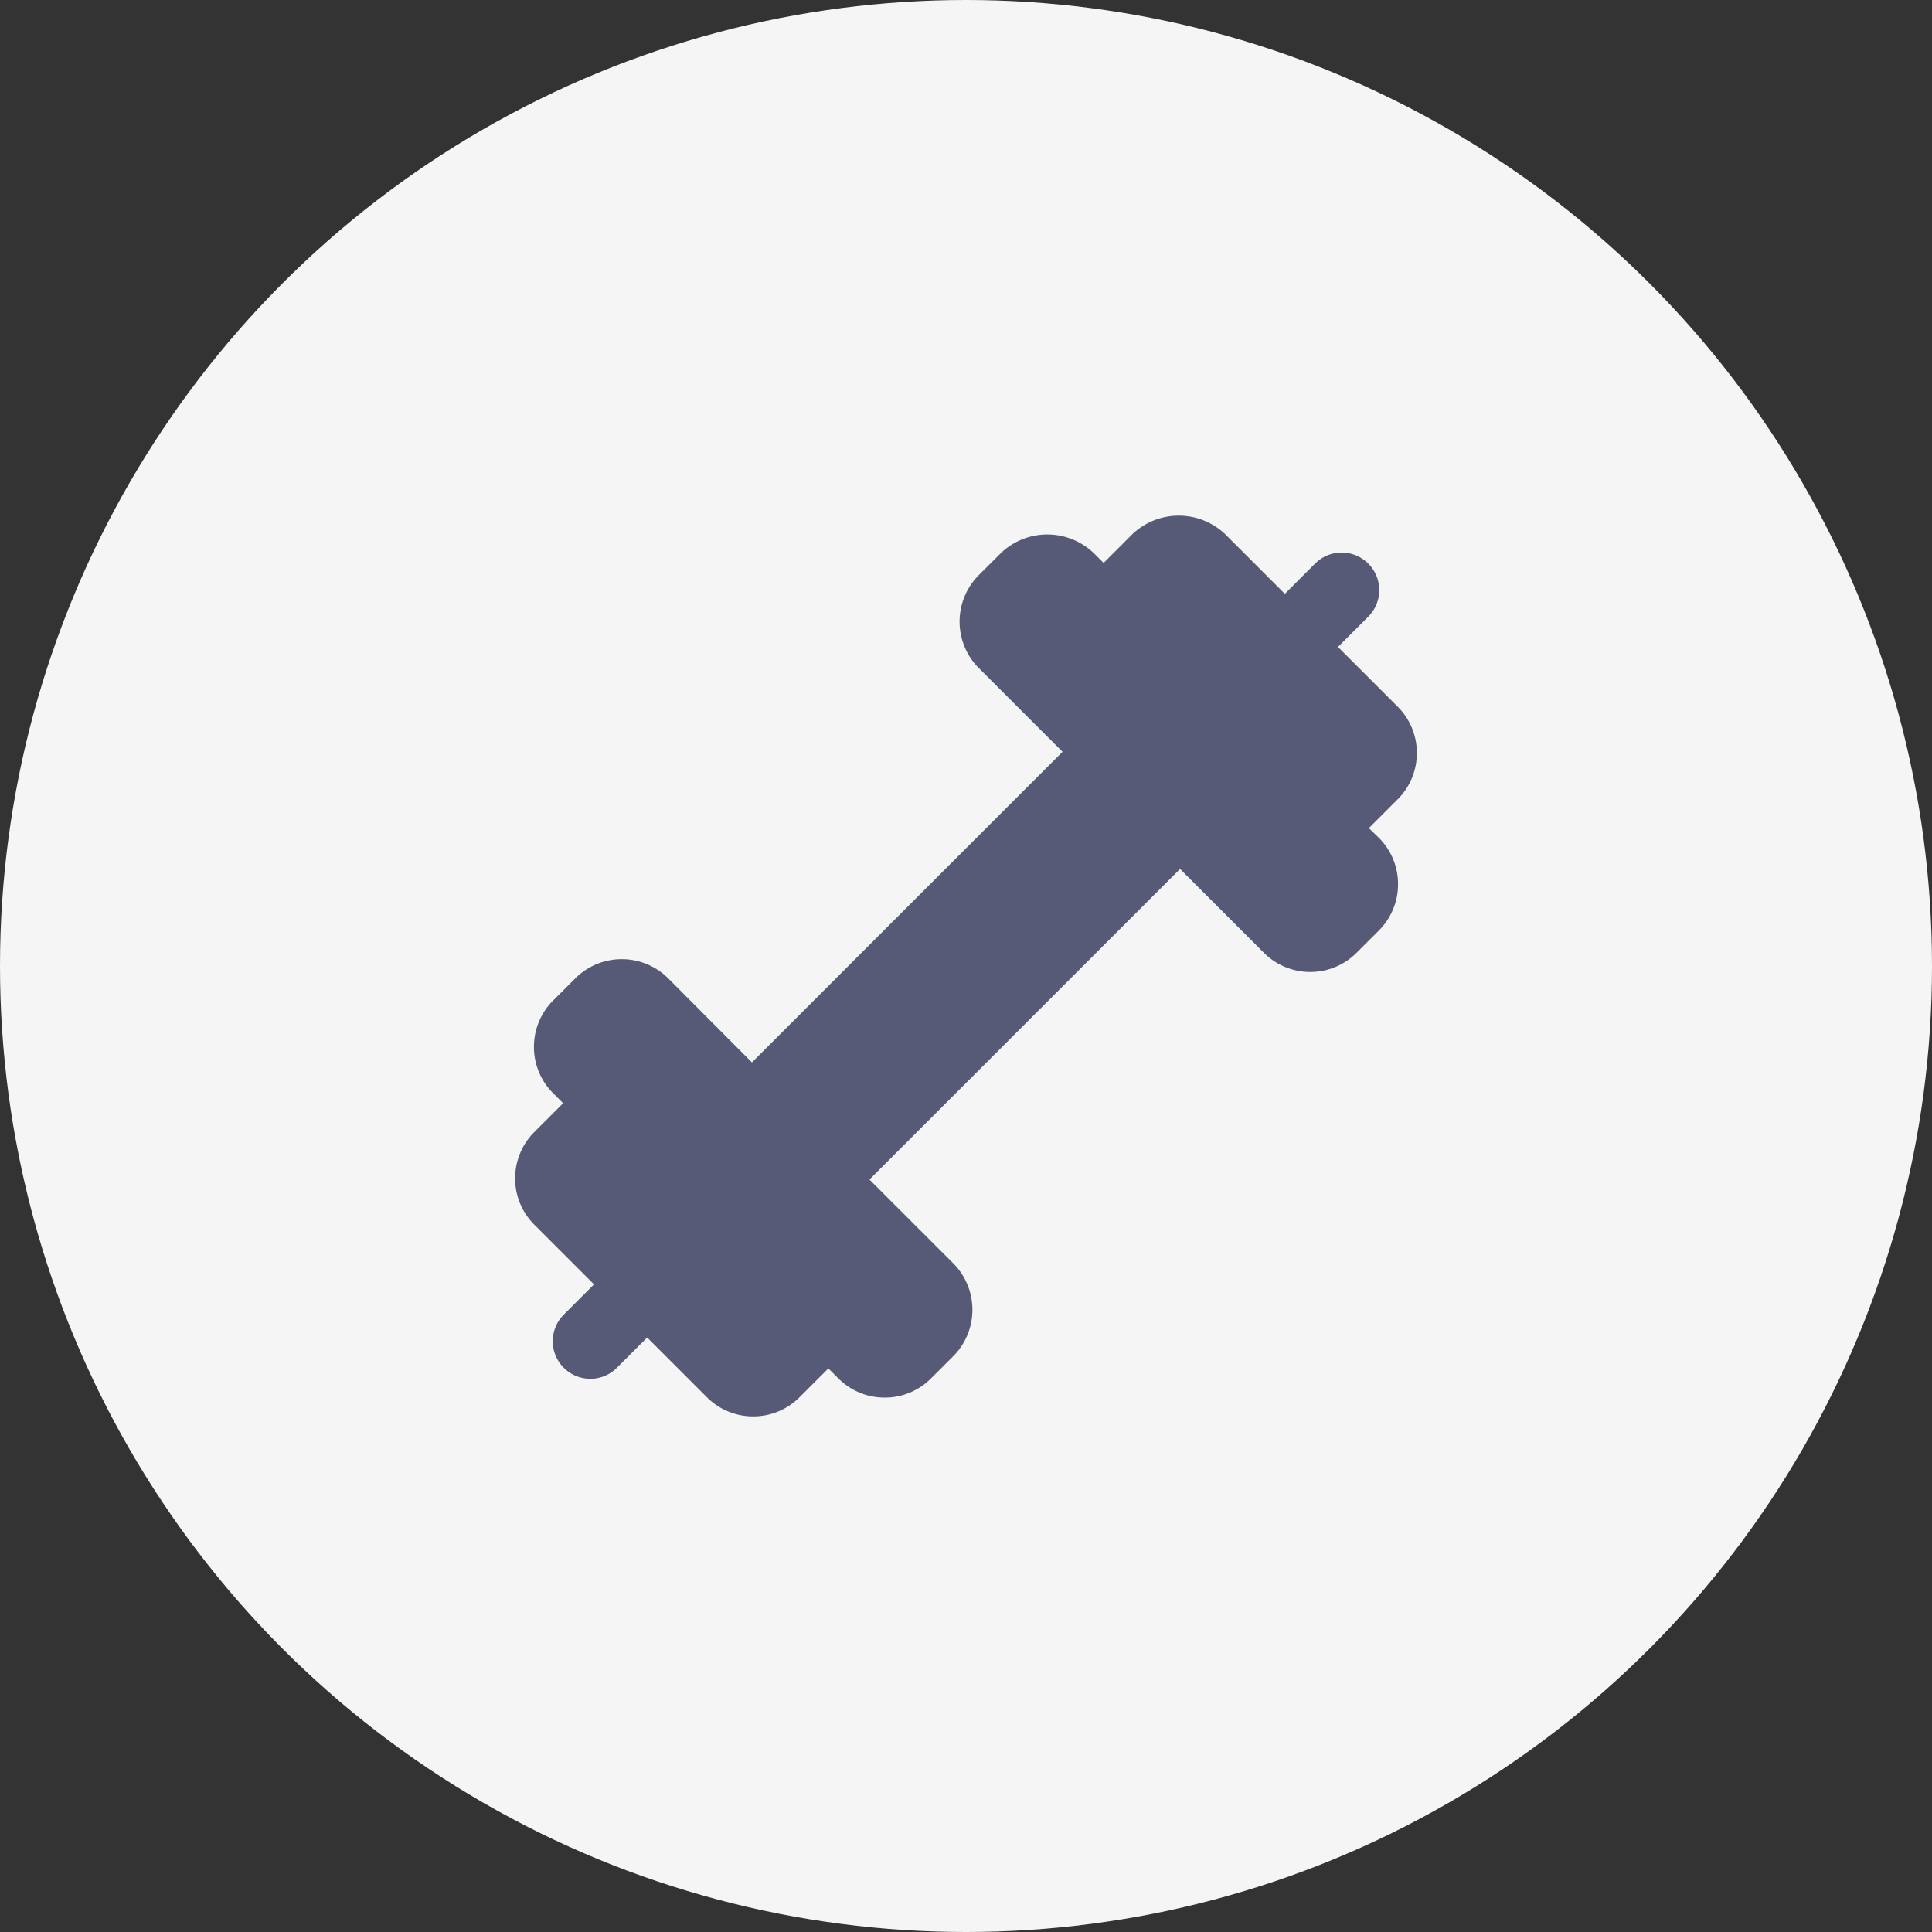 <svg xmlns="http://www.w3.org/2000/svg" width="30" height="30"><rect width="100%" height="100%" fill="#333333" stroke="none"/><g data-name="Group 2989" transform="translate(-410 -418)"><circle data-name="Ellipse 693" cx="15" cy="15" r="15" transform="translate(410 418)" fill="#f5f5f5"/><g data-name="Group 2826"><path data-name="Path 1343" d="M431.256 430.859l.445-.445a1.011 1.011 0 00.3-.721 1.012 1.012 0 00-.3-.722l-.925-.925.47-.47a.583.583 0 000-.825.583.583 0 00-.825 0l-.47.47-.925-.925a1.046 1.046 0 00-1.444 0l-.445.445-.153-.152a1.043 1.043 0 00-1.443 0l-.342.341a1.022 1.022 0 000 1.444l1.3 1.3-4.823 4.823-1.3-1.305a1.022 1.022 0 00-1.443 0l-.342.342a1.014 1.014 0 00-.3.722 1.01 1.01 0 00.3.721l.153.154-.445.445a1.012 1.012 0 00-.3.722 1.01 1.01 0 00.3.721l.925.925-.47.47a.583.583 0 000 .825.581.581 0 00.413.171.581.581 0 00.412-.171l.47-.47.925.925a1.014 1.014 0 00.722.3 1.016 1.016 0 00.722-.3l.445-.445.153.153a1.014 1.014 0 00.722.3 1.011 1.011 0 00.721-.3l.342-.342a1.022 1.022 0 000-1.444l-1.3-1.3 4.823-4.823 1.3 1.3a1.018 1.018 0 00.722.3 1.017 1.017 0 00.721-.3l.342-.342a1.013 1.013 0 00.3-.722 1.009 1.009 0 00-.3-.721z" fill="#575a76"/></g></g></svg>